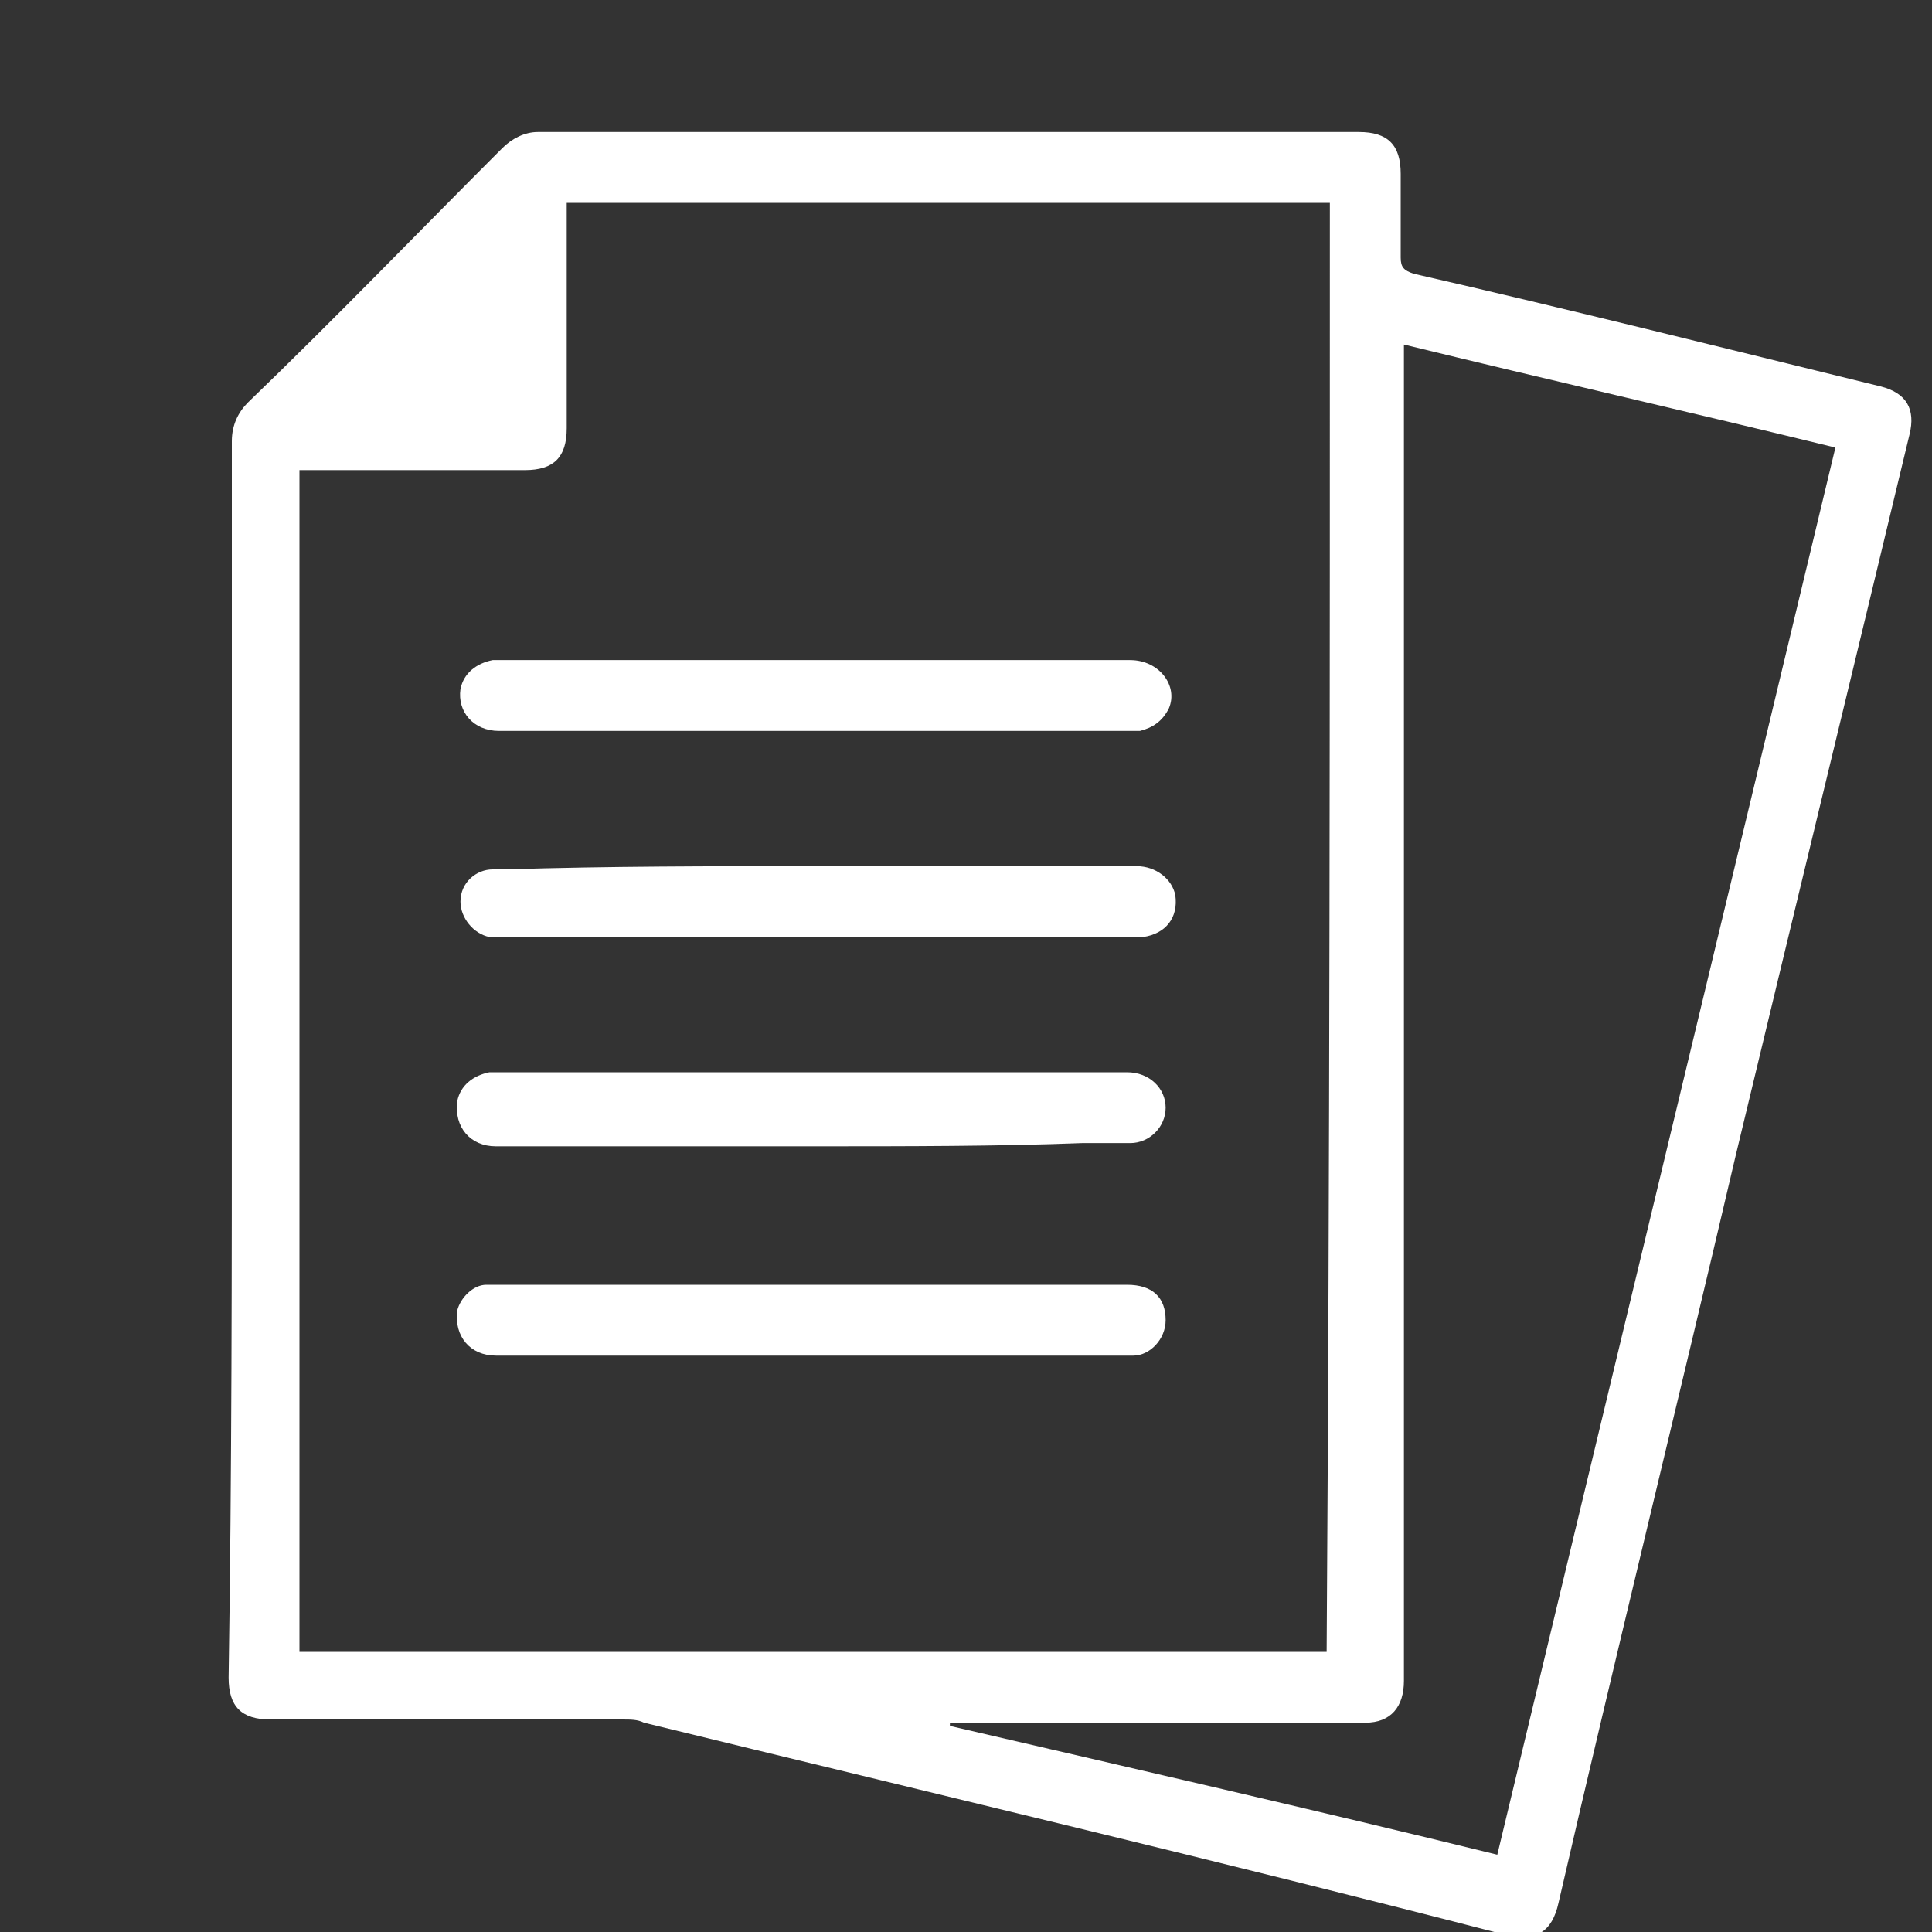 <?xml version="1.0" encoding="utf-8"?>
<!-- Generator: Adobe Illustrator 26.0.3, SVG Export Plug-In . SVG Version: 6.00 Build 0)  -->
<svg version="1.1" id="Layer_1" xmlns="http://www.w3.org/2000/svg" xmlns:xlink="http://www.w3.org/1999/xlink" x="0px" y="0px"
	 viewBox="0 0 60 60" style="enable-background:new 0 0 60 60;" xml:space="preserve">
<rect x="0" y="0" width="60" height="60" fill="#333333" stroke="none"/>
<style type="text/css">
	.st0{fill:#FFFFFF;}
</style>
<g>
	<path class="st0" d="M7.2,32.9c0-6.4,0-12.8,0-19.2c0-0.5,0.2-0.9,0.5-1.2c2.7-2.6,5.3-5.3,7.9-7.9c0.3-0.3,0.7-0.5,1.1-0.5
		c8.5,0,17,0,25.5,0c0.9,0,1.3,0.4,1.3,1.3s0,1.7,0,2.6c0,0.3,0.1,0.4,0.4,0.5c4.8,1.1,9.6,2.3,14.5,3.5c0.8,0.2,1.1,0.7,0.9,1.5
		c-1.8,7.5-3.6,14.9-5.4,22.4c-1.8,7.7-3.7,15.4-5.5,23.2c-0.2,0.9-0.7,1.2-1.6,1C37.9,57.8,29,55.7,20,53.5
		c-0.2-0.1-0.4-0.1-0.7-0.1c-3.6,0-7.3,0-10.9,0c-0.9,0-1.3-0.4-1.3-1.3C7.2,45.7,7.2,39.3,7.2,32.9z M41.3,6.3
		c-7.9,0-15.8,0-23.7,0c0,0.2,0,0.3,0,0.4c0,2.2,0,4.4,0,6.6c0,0.9-0.4,1.3-1.3,1.3c-2.2,0-4.4,0-6.6,0c-0.1,0-0.2,0-0.4,0
		c0,12.2,0,24.5,0,36.7c10.7,0,21.3,0,31.9,0C41.3,36.2,41.3,21.3,41.3,6.3z M46.5,57.6C50,43,53.5,28.5,57,13.9
		c-4.5-1.1-8.9-2.1-13.4-3.2c0,0.2,0,0.4,0,0.6c0,13.6,0,27.3,0,40.9c0,0.8-0.4,1.3-1.2,1.3c-4.2,0-8.4,0-12.7,0c-0.1,0-0.1,0-0.2,0
		c0,0,0,0,0,0.1C35.1,54.9,40.8,56.2,46.5,57.6z"/>
	<path class="st0" d="M25.3,35.6c-3.3,0-6.6,0-9.9,0c-0.8,0-1.3-0.6-1.2-1.4c0.1-0.5,0.5-0.8,1-0.9c0.1,0,0.3,0,0.4,0
		c6.5,0,12.9,0,19.4,0c0.7,0,1.2,0.5,1.2,1.1s-0.5,1.1-1.1,1.1c-0.5,0-1,0-1.5,0C31,35.6,28.2,35.6,25.3,35.6z"/>
	<path class="st0" d="M25.4,26.9c3.3,0,6.6,0,9.9,0c0.6,0,1.1,0.4,1.2,0.9c0.1,0.7-0.3,1.2-1,1.3c-0.2,0-0.3,0-0.5,0
		c-6.4,0-12.8,0-19.2,0c-0.2,0-0.4,0-0.6,0c-0.5-0.1-0.9-0.6-0.9-1.1c0-0.6,0.5-1,1-1c0.1,0,0.2,0,0.4,0
		C18.9,26.9,22.1,26.9,25.4,26.9z"/>
	<path class="st0" d="M25.3,22.7c-3.3,0-6.5,0-9.8,0c-0.8,0-1.3-0.6-1.2-1.3c0.1-0.5,0.5-0.8,1-0.9c0.1,0,0.1,0,0.2,0
		c6.5,0,13.1,0,19.6,0c0.9,0,1.5,0.8,1.2,1.5c-0.2,0.4-0.5,0.6-0.9,0.7c-0.1,0-0.3,0-0.4,0C31.8,22.7,28.6,22.7,25.3,22.7z"/>
	<path class="st0" d="M25.3,42.1c-3.3,0-6.6,0-9.9,0c-0.8,0-1.3-0.6-1.2-1.4c0.1-0.4,0.5-0.8,0.9-0.8c0.1,0,0.2,0,0.3,0
		c6.5,0,13.1,0,19.6,0c0.8,0,1.2,0.4,1.2,1.1c0,0.6-0.5,1.1-1,1.1c-0.4,0-0.7,0-1.1,0C31.3,42.1,28.3,42.1,25.3,42.1z"/>
</g>
</svg>
